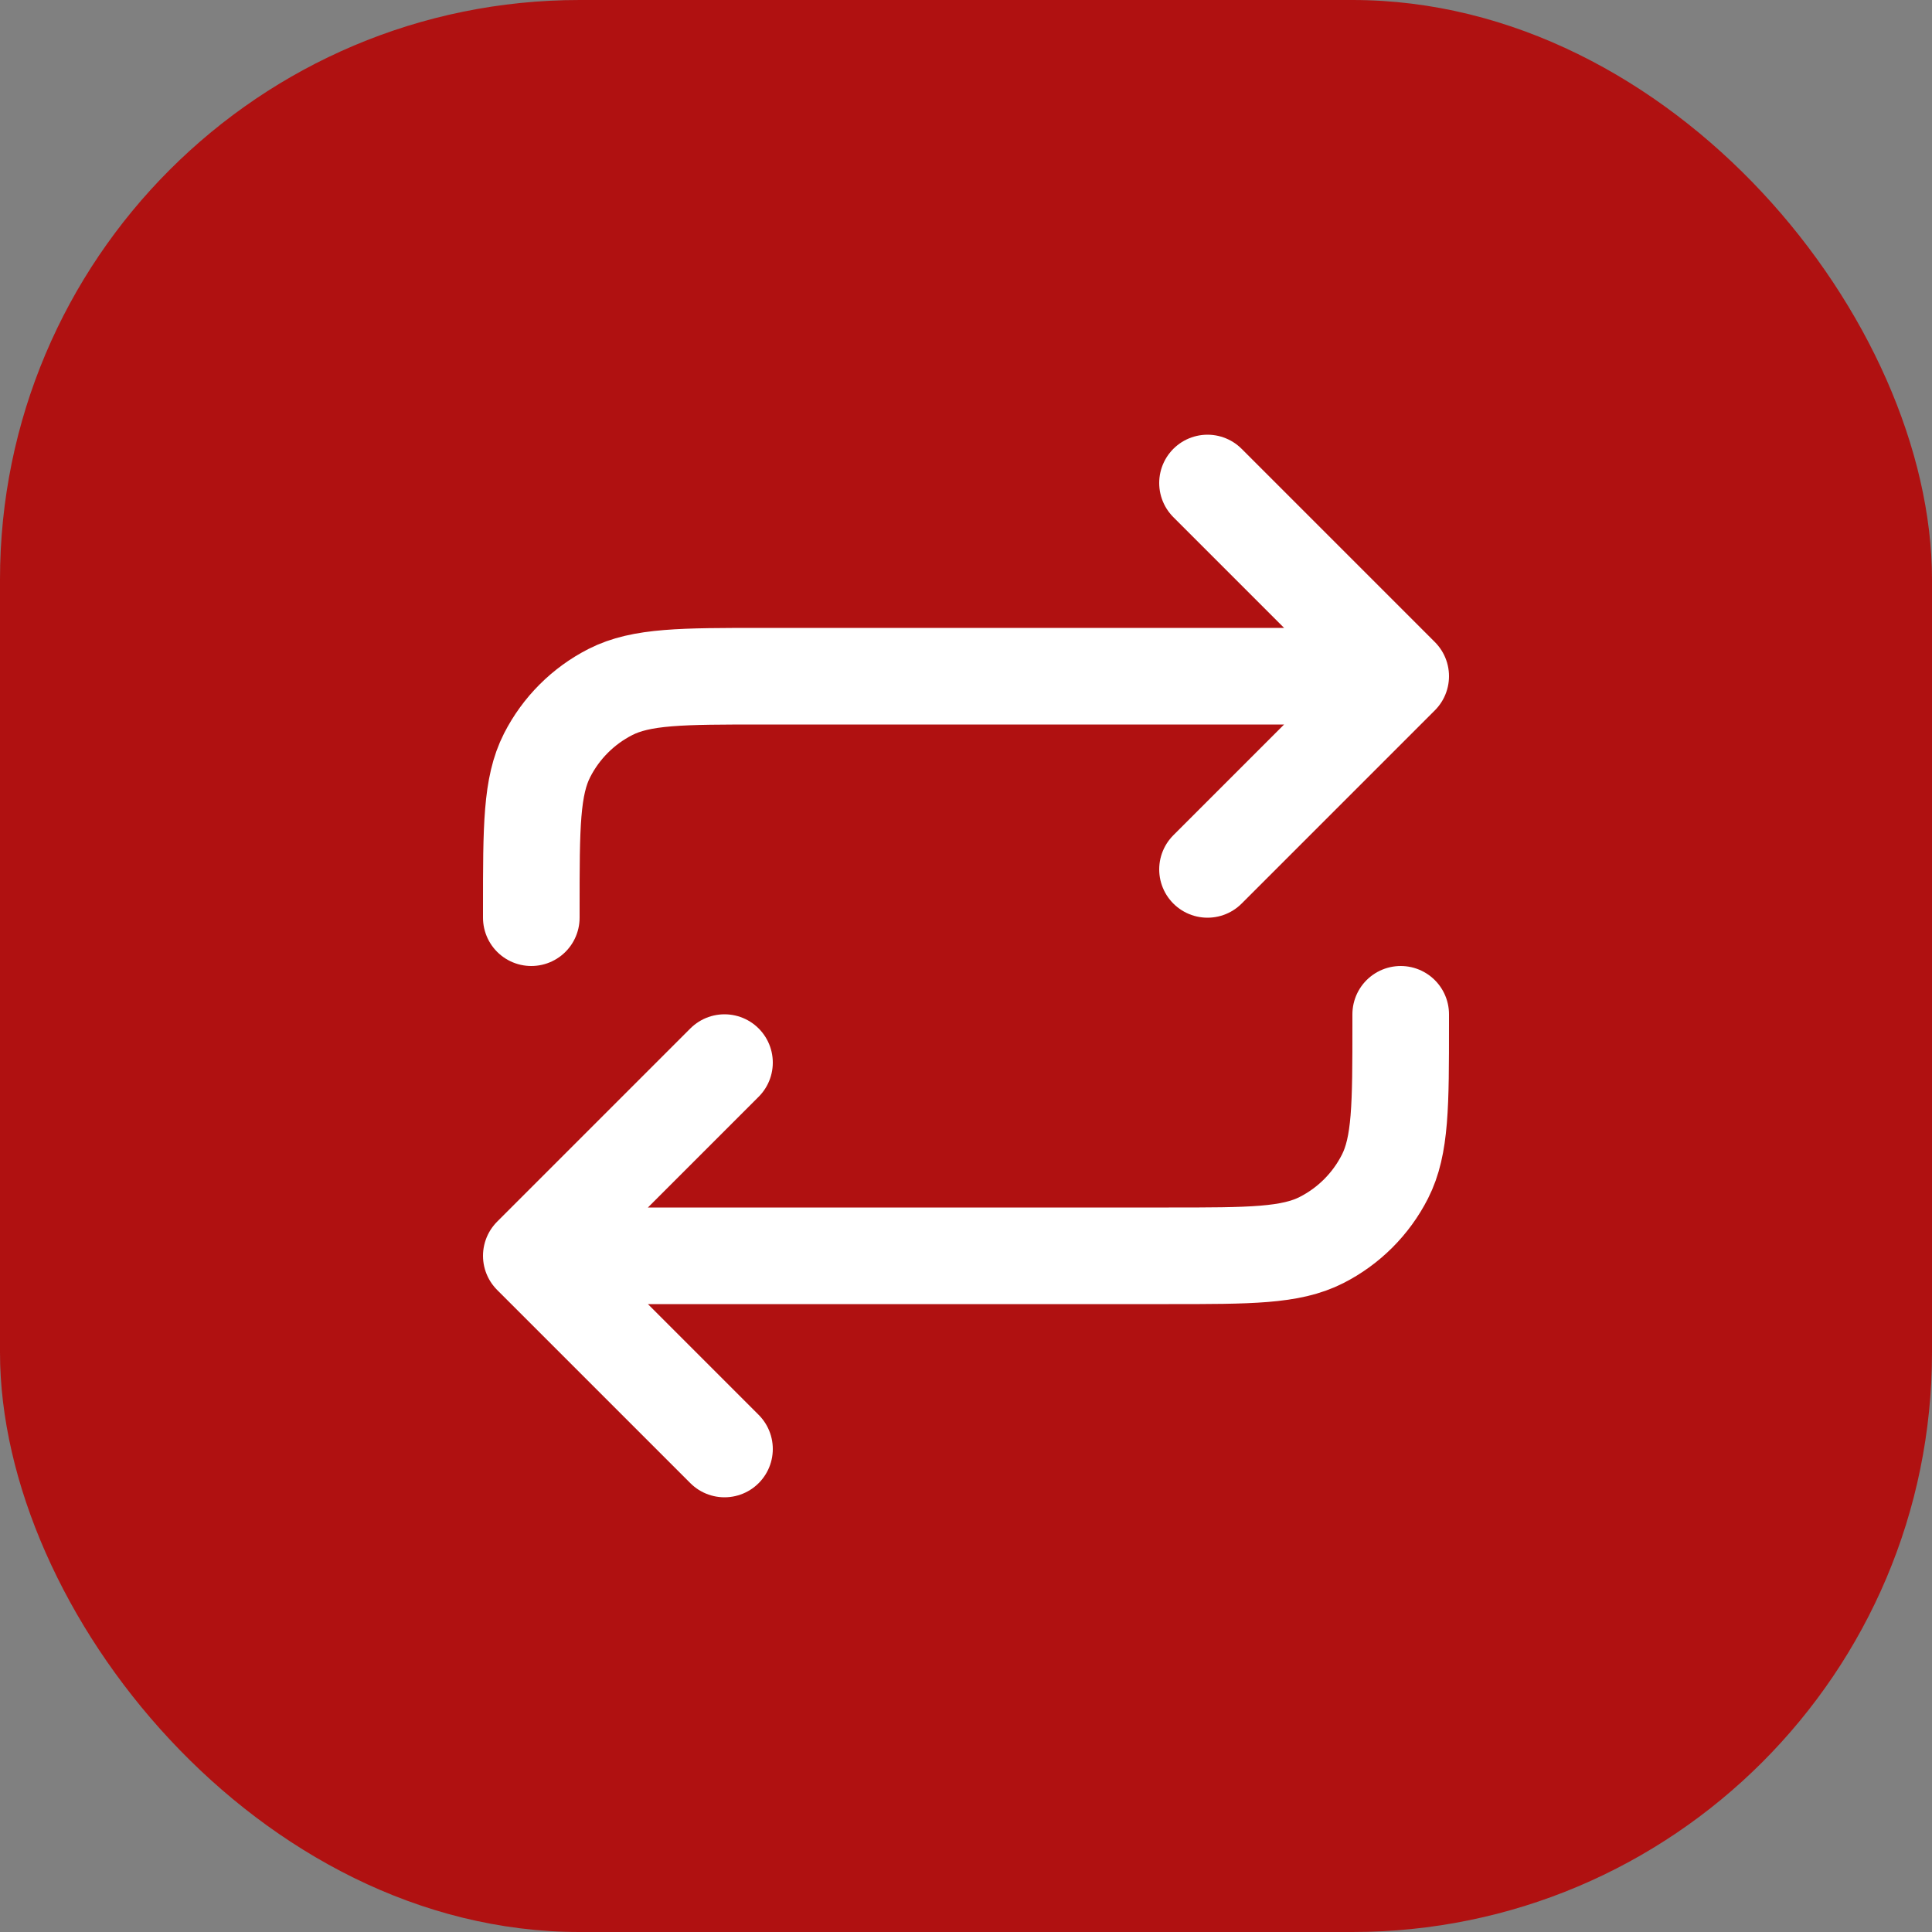 <svg width="40" height="40" viewBox="0 0 40 40" fill="none" xmlns="http://www.w3.org/2000/svg">
<rect x="0" y="0" width="40" height="40" fill="#808080" stroke="none"/>
<rect width="40" height="40" rx="12" fill="#B01111"/>
<path d="M25 10L29 14M29 14L25 18M29 14H15.8C14.12 14 13.28 14 12.638 14.327C12.073 14.615 11.615 15.073 11.327 15.638C11 16.28 11 17.12 11 18.8V19M11 26H24.2C25.88 26 26.72 26 27.362 25.673C27.927 25.385 28.385 24.927 28.673 24.362C29 23.72 29 22.88 29 21.2V21M11 26L15 30M11 26L15 22" stroke="white" stroke-width="2" stroke-linecap="round" stroke-linejoin="round"/>
</svg>
